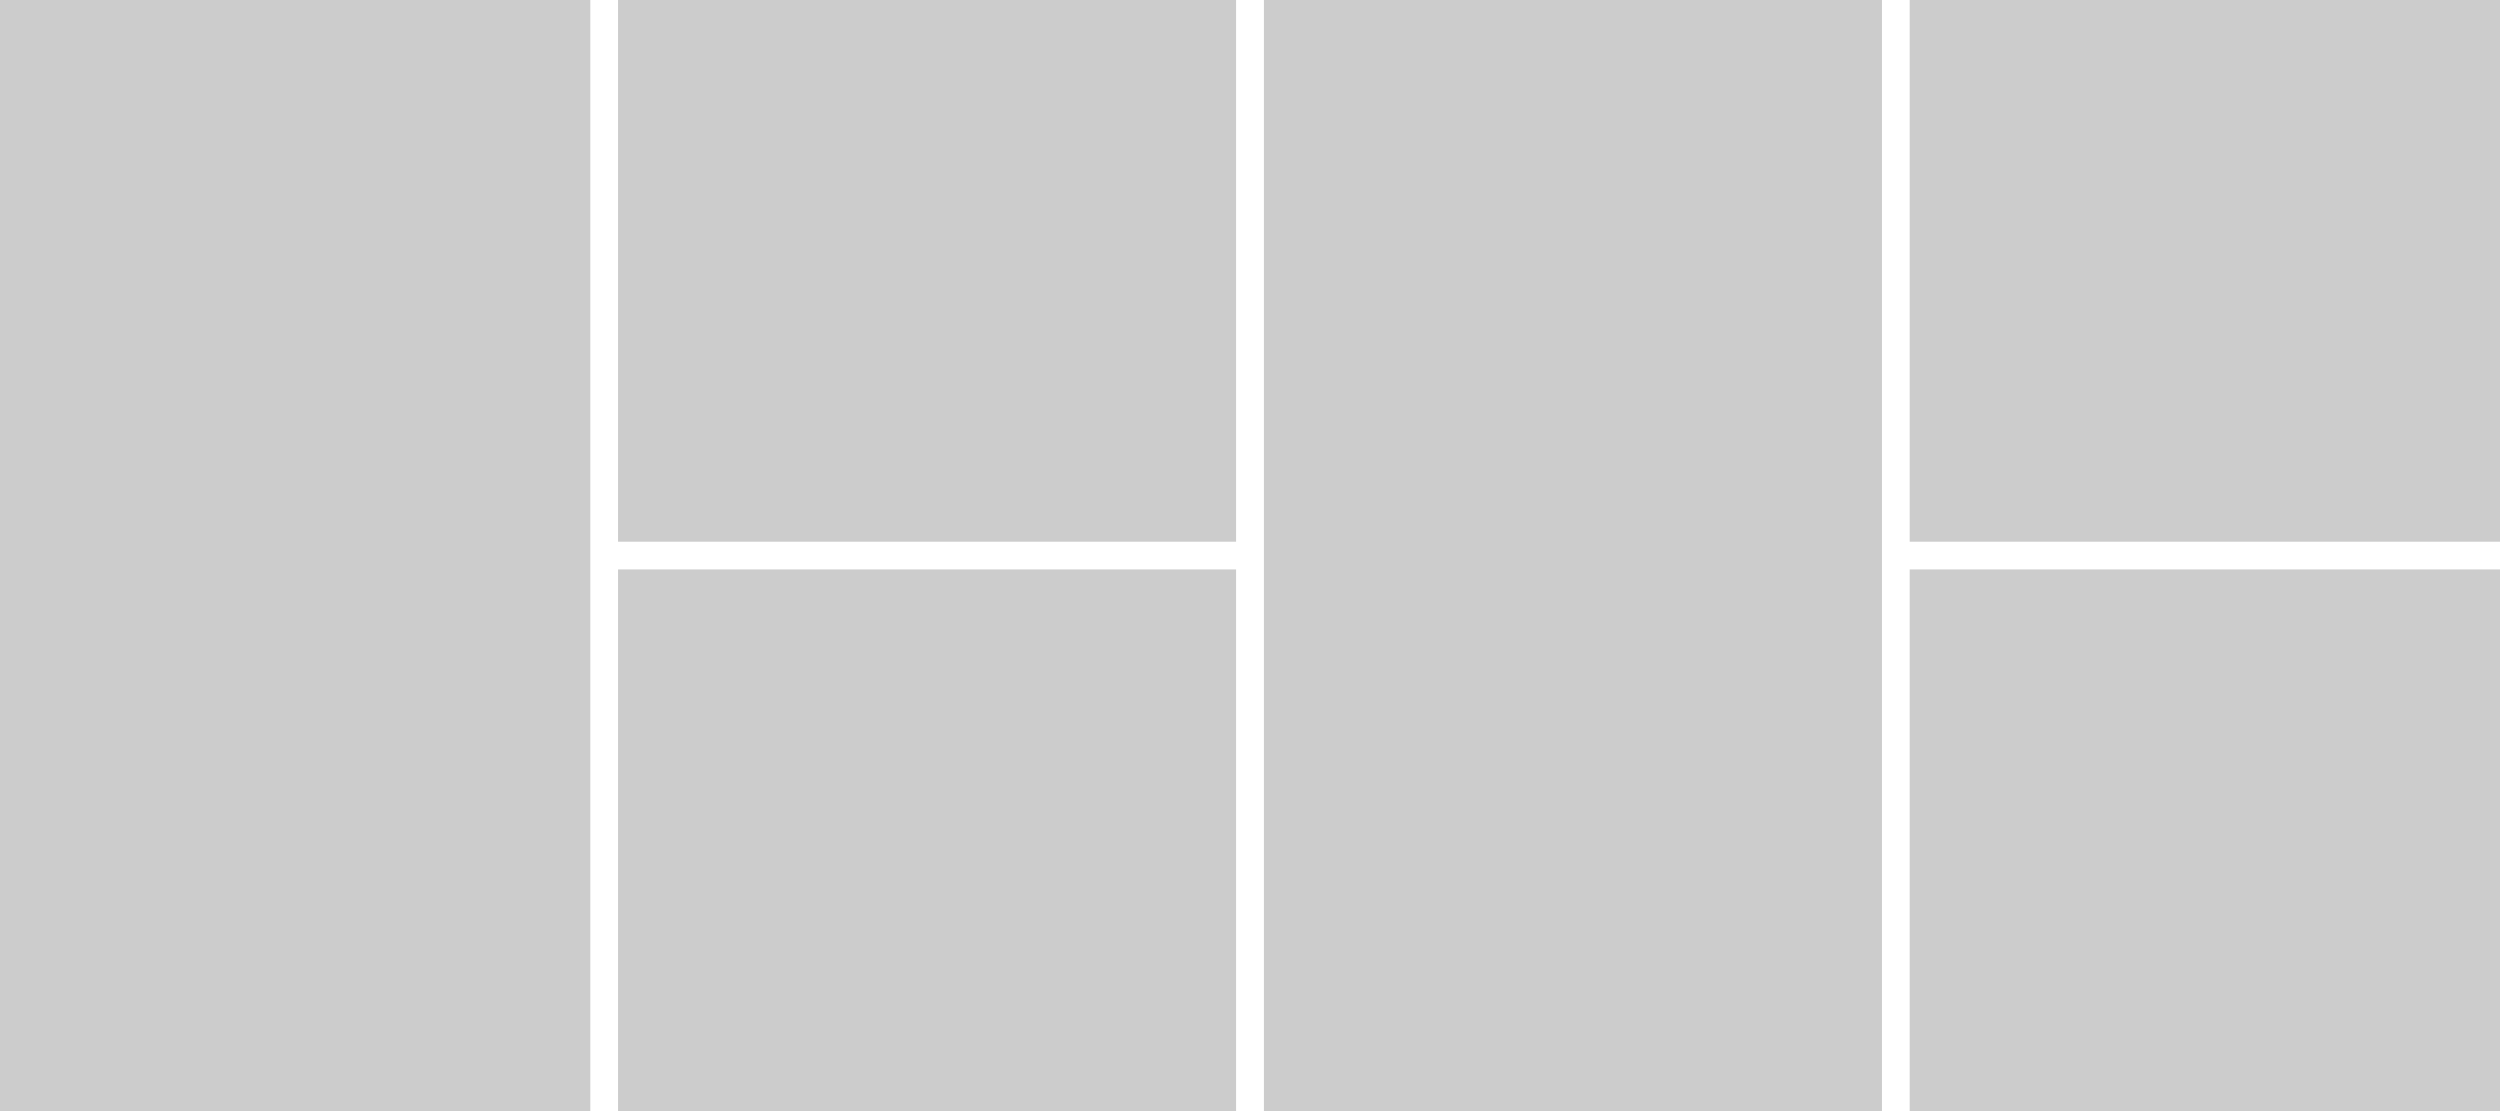 <?xml version="1.0" encoding="utf-8"?>
<!-- Generator: Adobe Illustrator 28.0.0, SVG Export Plug-In . SVG Version: 6.00 Build 0)  -->
<svg version="1.1" id="Layer_1" xmlns="http://www.w3.org/2000/svg" xmlns:xlink="http://www.w3.org/1999/xlink" x="0px" y="0px"
	 viewBox="0 0 2551.2 1133.9" style="enable-background:new 0 0 2551.2 1133.9;" xml:space="preserve">
<style type="text/css">
	.st0{fill:#FFFFFF;}
	.st1{fill:#CCCCCC;}
</style>
<rect y="0" class="st0" width="2551.2" height="1133.9"/>
<rect y="0" class="st1" width="602.4" height="1133.9"/>
<rect x="630.7" class="st1" width="630.7" height="552.8"/>
<rect x="630.7" y="581.1" class="st1" width="630.7" height="552.8"/>
<rect x="1289.8" class="st1" width="630.7" height="1133.9"/>
<rect x="1948.8" class="st1" width="602.4" height="552.8"/>
<rect x="1948.8" y="581.1" class="st1" width="602.4" height="552.8"/>
</svg>
